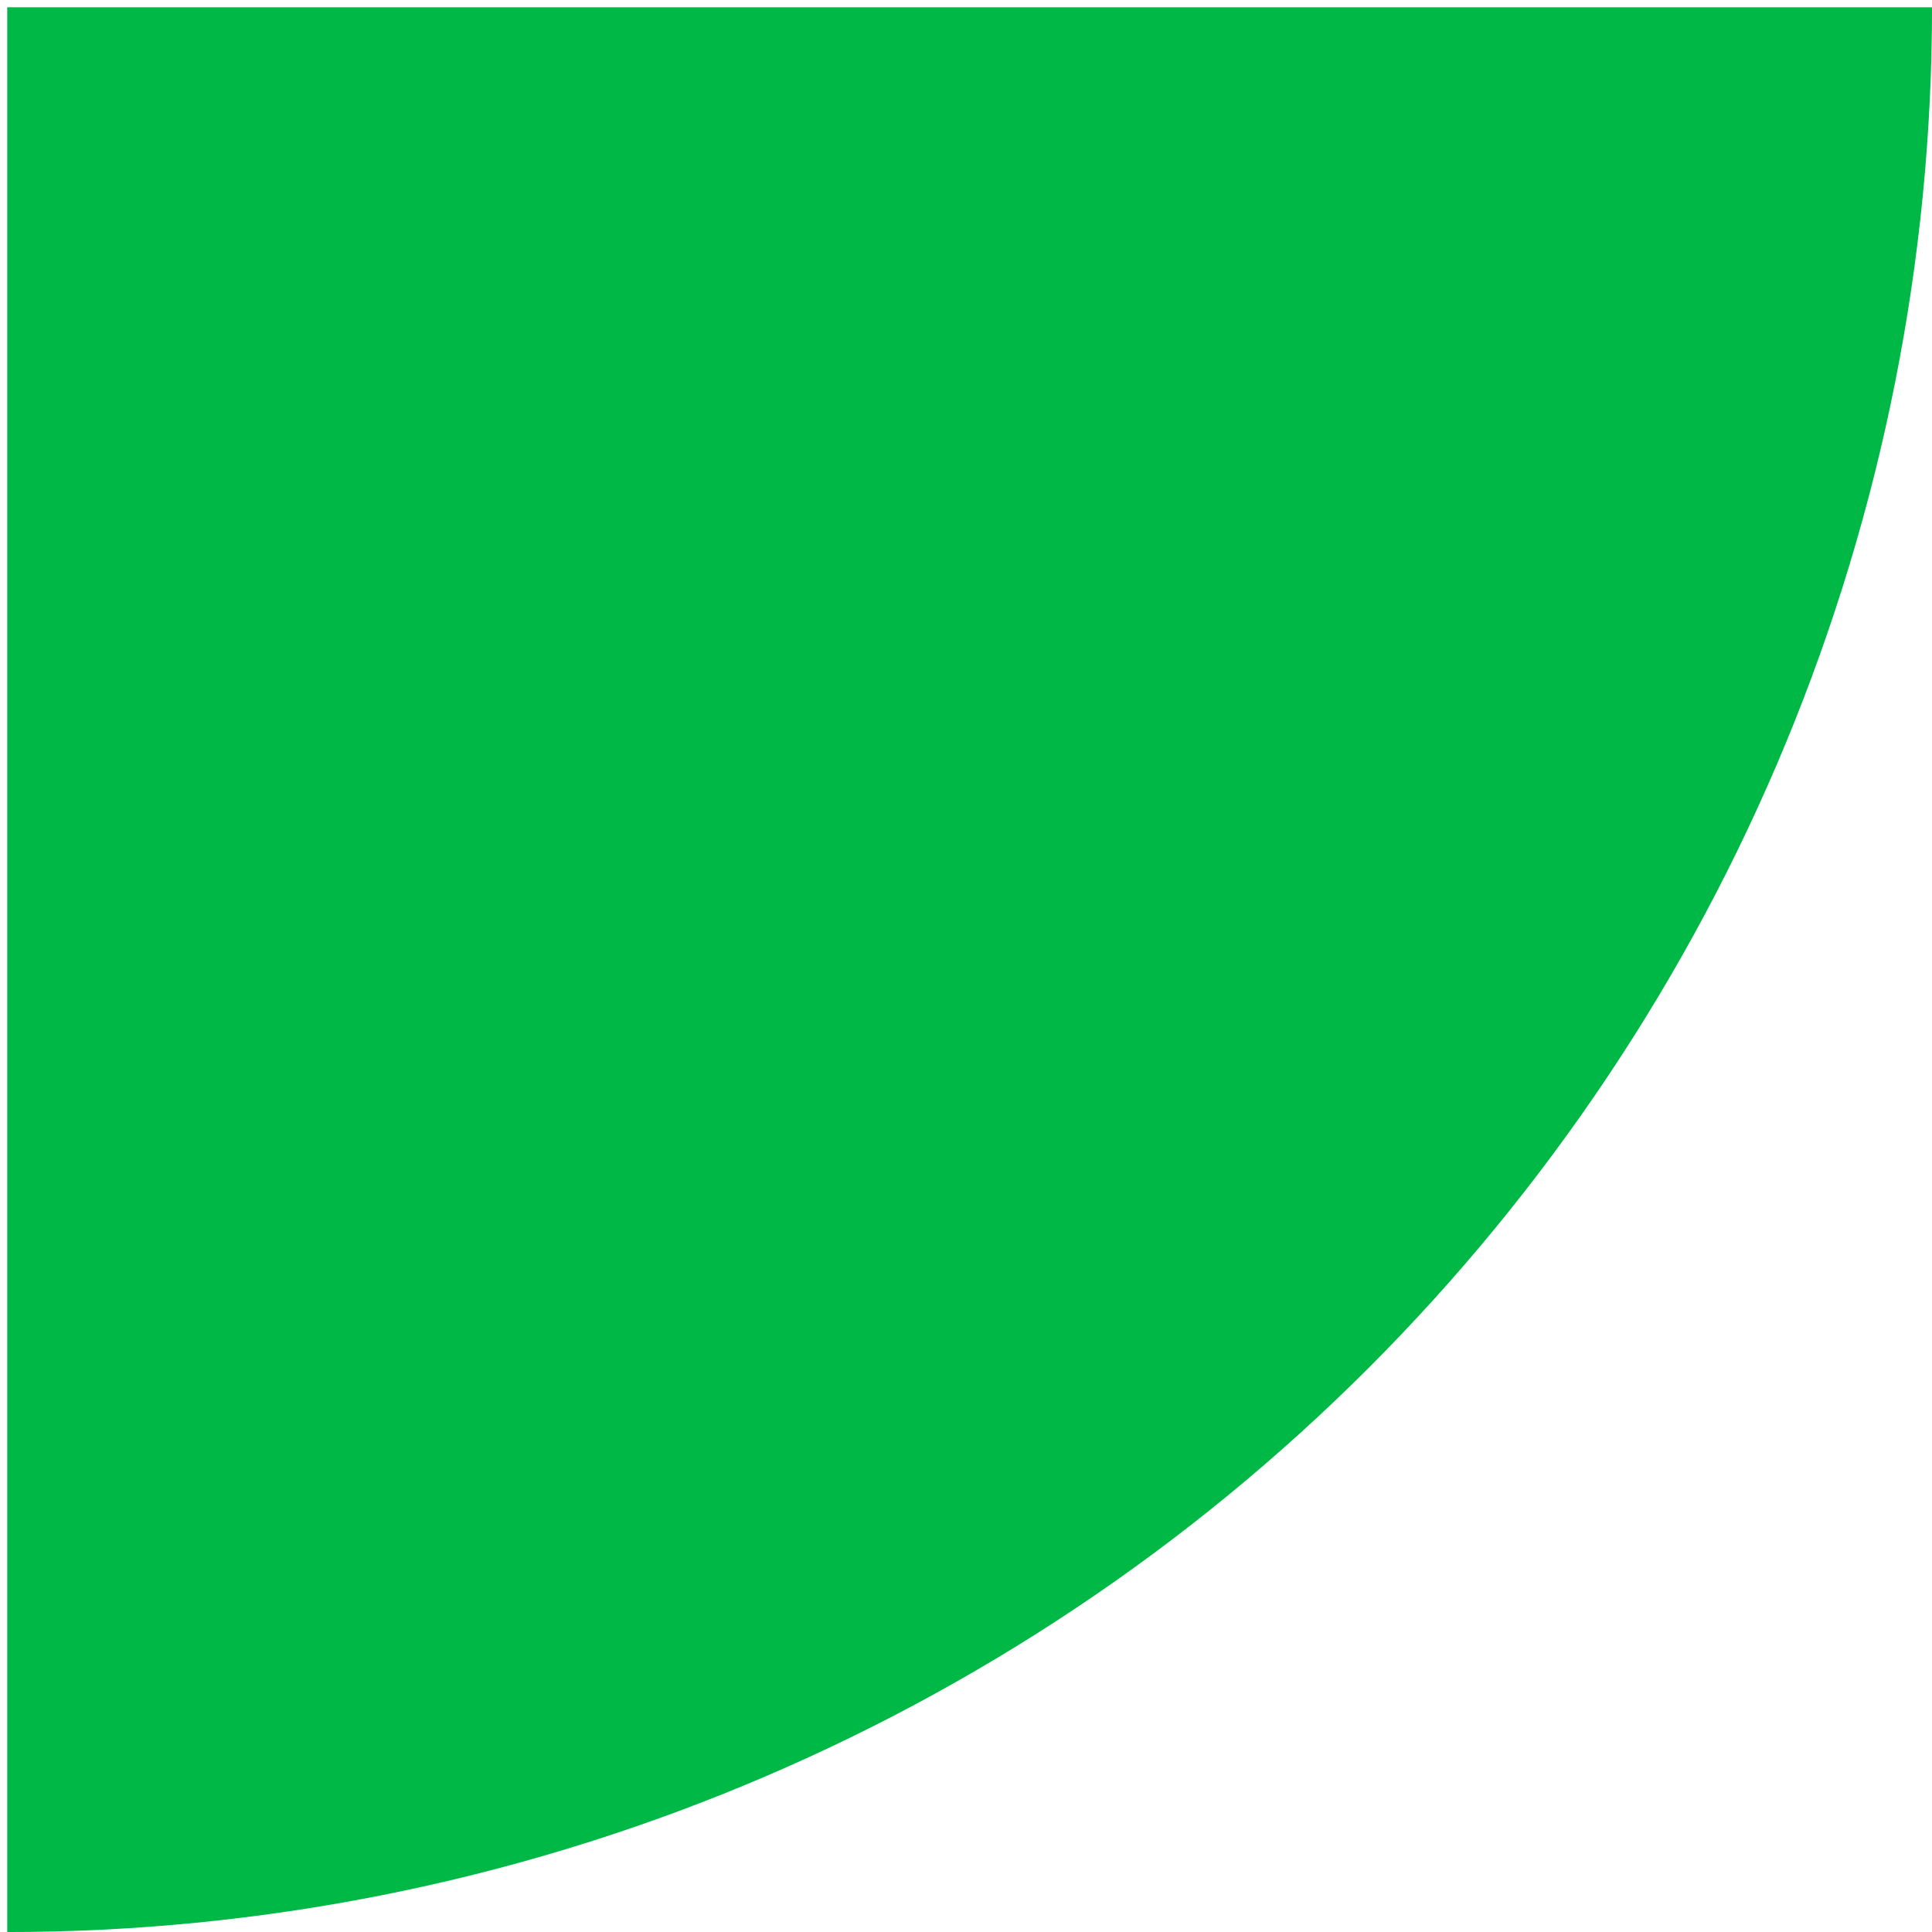 <svg width="134" height="134" viewBox="0 0 134 134" fill="none" xmlns="http://www.w3.org/2000/svg">
  <path
    d="M0.502 134.002C18.033 134.002 35.393 130.549 51.59 123.84C67.787 117.131 82.504 107.297 94.901 94.901C107.297 82.504 117.131 67.787 123.84 51.59C130.549 35.393 134.002 18.033 134.002 0.502L0.502 0.502L0.502 134.002Z"
    fill="#00B845" />
</svg>
  